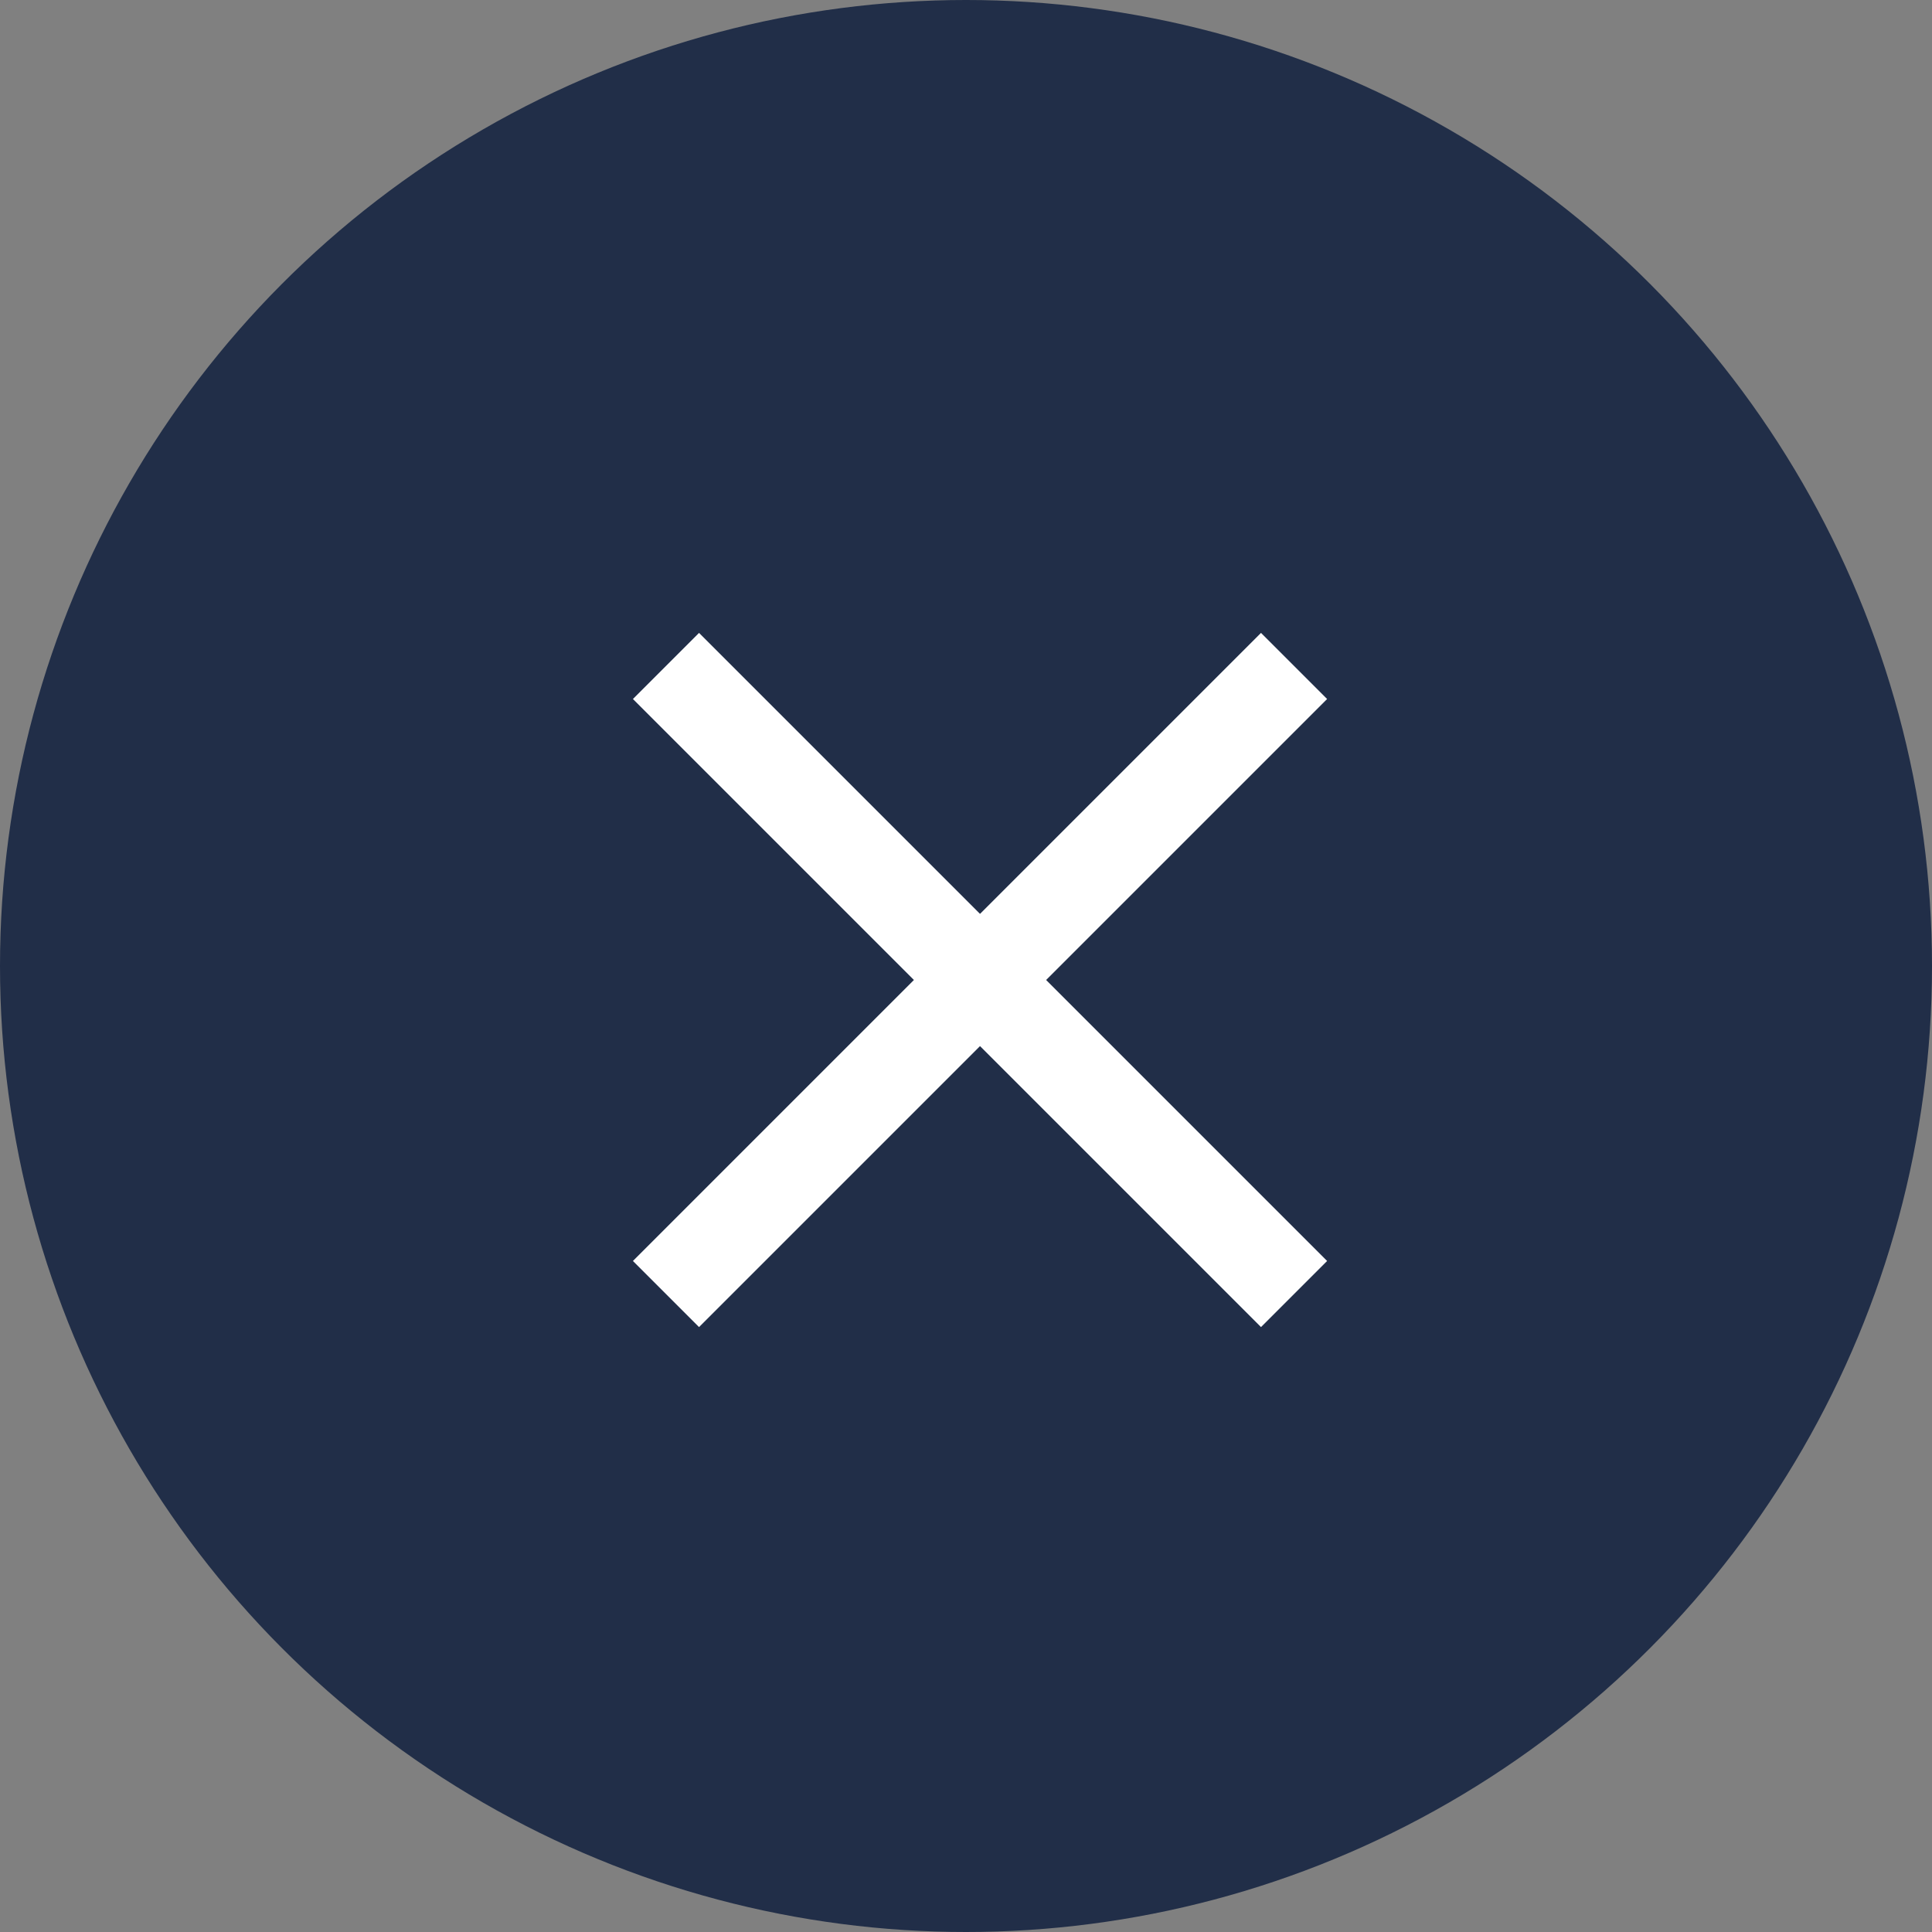 <svg xmlns="http://www.w3.org/2000/svg" width="58" height="58" viewBox="0 0 58 58">
  <rect x="0" y="0" width="58" height="58" fill="#808080" stroke="none"/>
  <g id="Group_1360" data-name="Group 1360" transform="translate(-1243 -319)">
    <circle id="Ellipse_15" data-name="Ellipse 15" cx="29" cy="29" r="29" transform="translate(1243 319)" fill="#212E48"/>
    <g id="Group_138" data-name="Group 138" transform="translate(-0.73 0.42)">
      <rect id="Rectangle_132" data-name="Rectangle 132" width="26.665" height="2.807" transform="translate(1262.731 356.435) rotate(-45)" fill="#fff"/>
      <rect id="Rectangle_133" data-name="Rectangle 133" width="26.665" height="2.807" transform="translate(1281.586 358.42) rotate(-135)" fill="#fff"/>
    </g>
  </g>
</svg>
